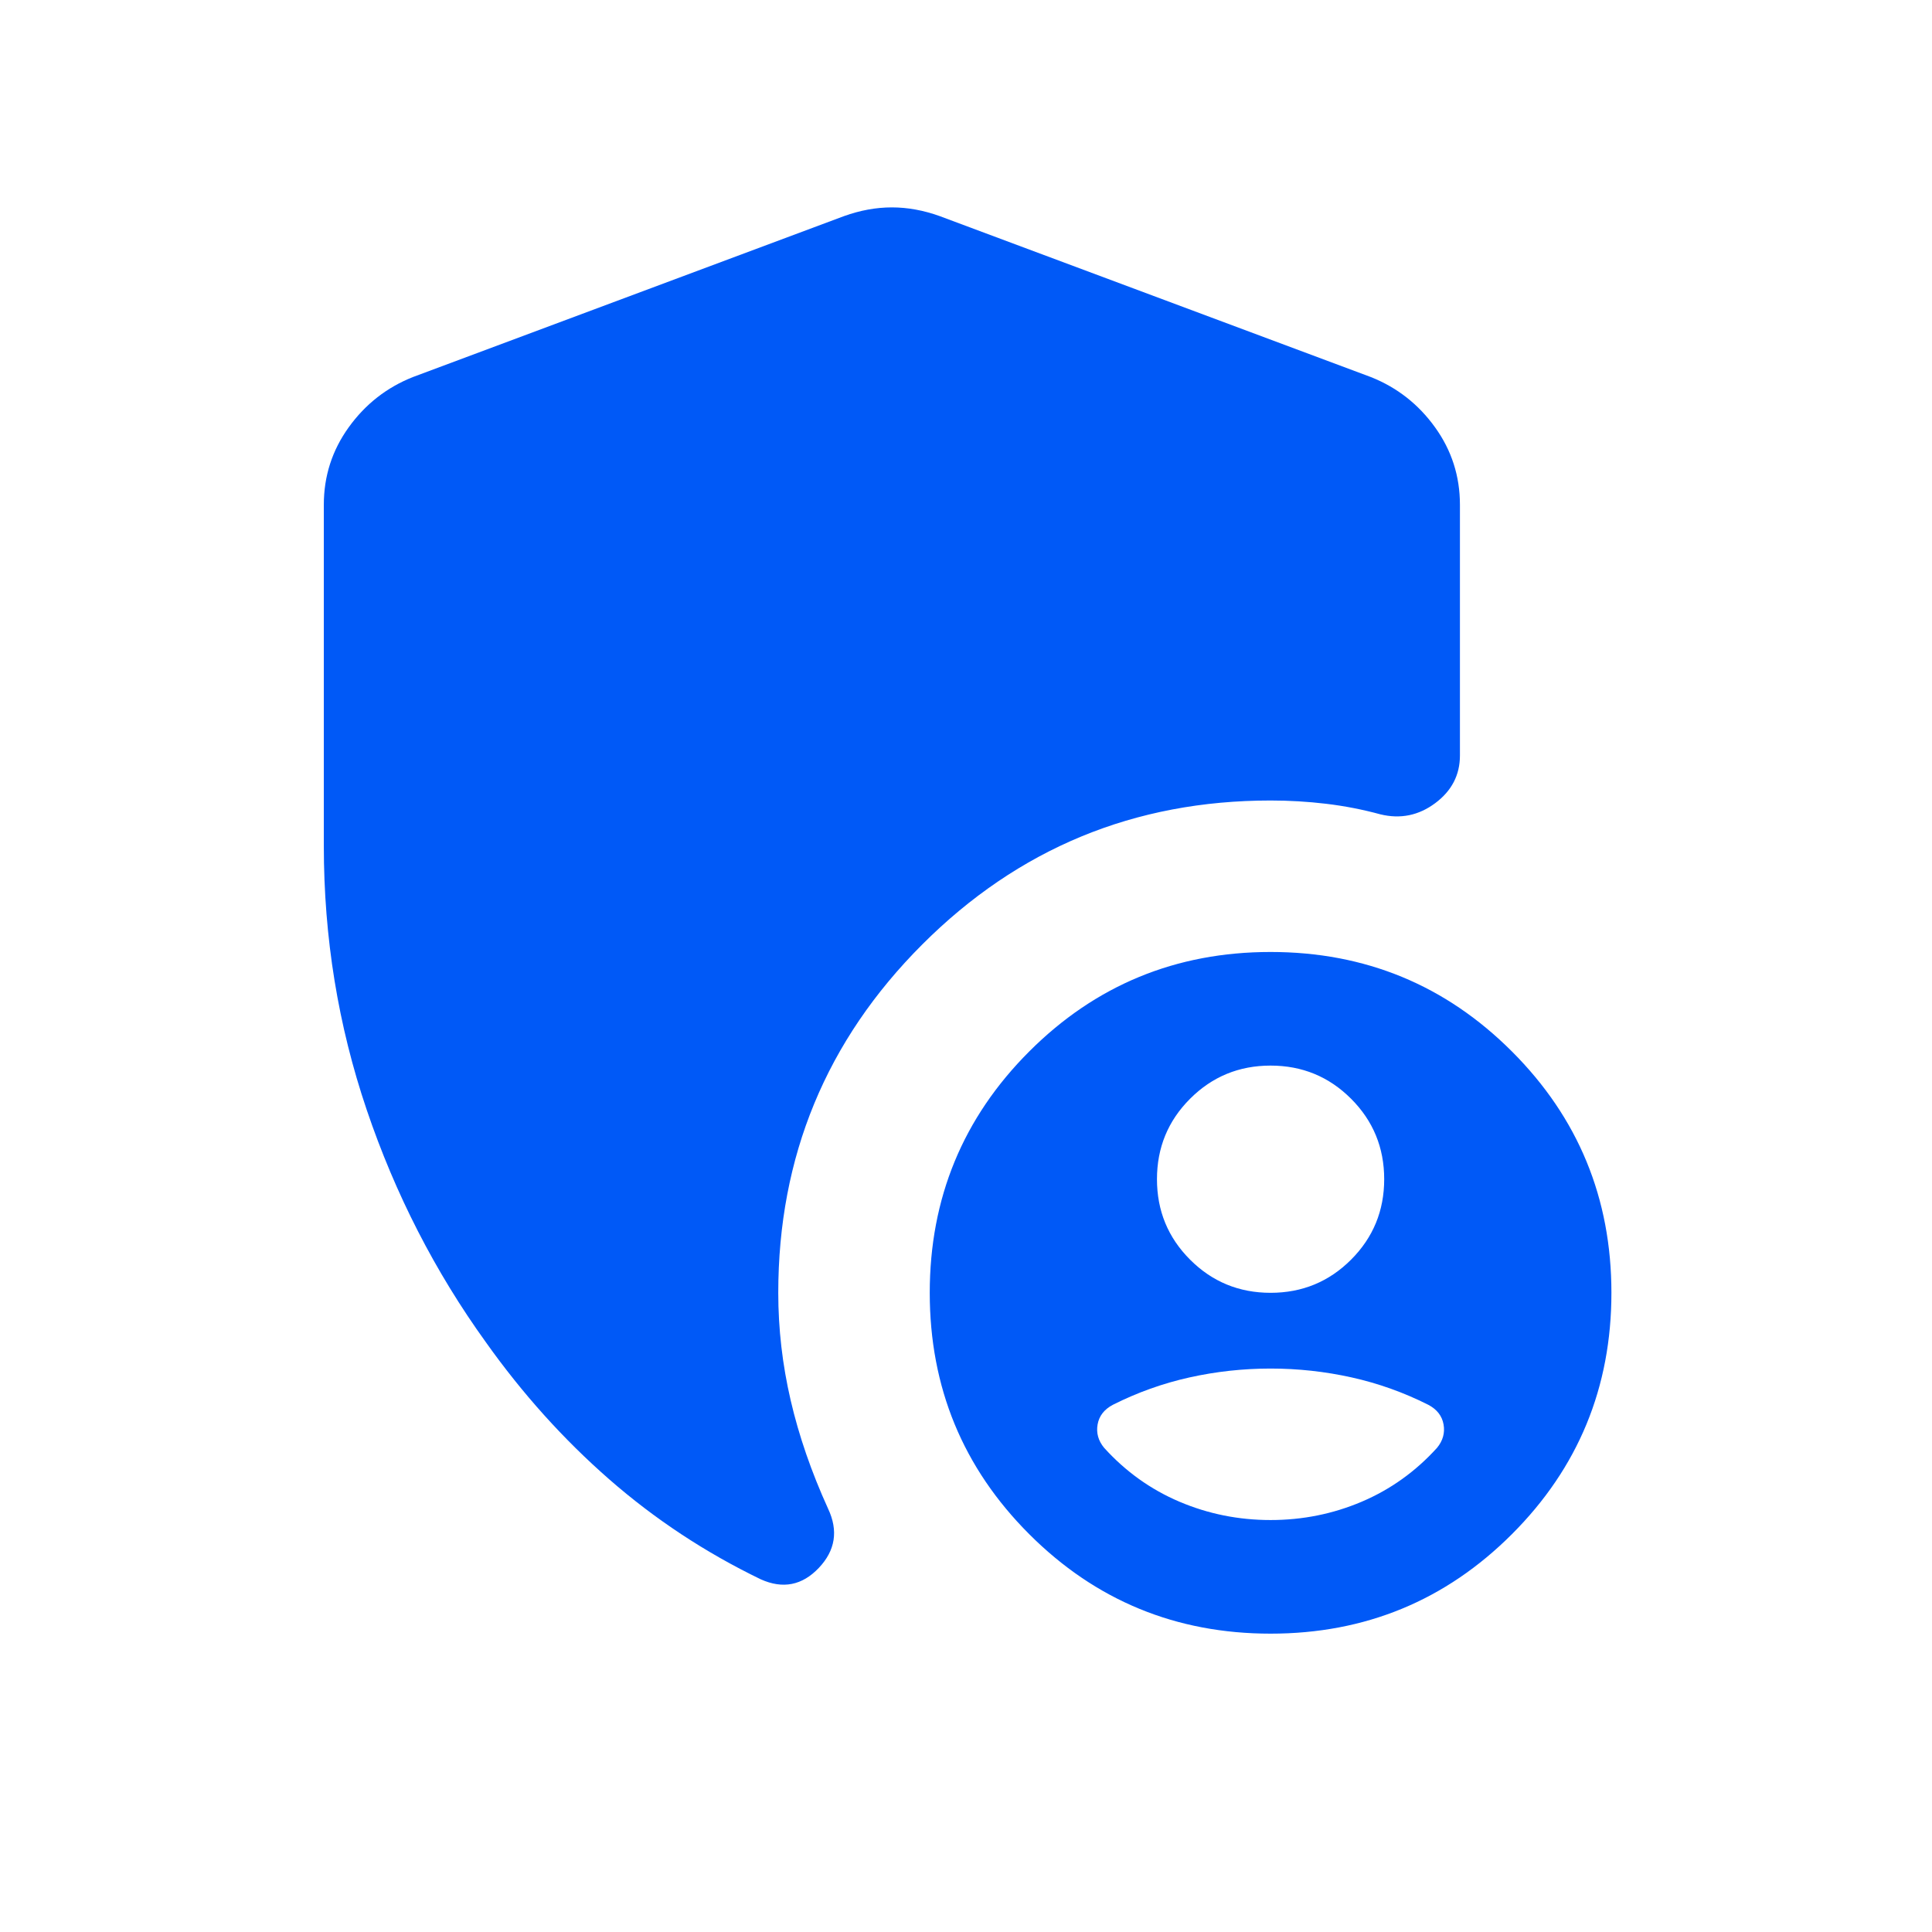 <svg width="531" height="531" viewBox="0 0 531 531" fill="none" xmlns="http://www.w3.org/2000/svg">
<path d="M349.213 449C323.219 449 301.108 439.886 282.879 421.657C264.65 403.428 255.536 381.317 255.536 355.323C255.536 329.33 264.65 307.219 282.879 288.99C301.108 270.761 323.219 261.647 349.213 261.647C375.206 261.647 397.317 270.761 415.546 288.99C433.775 307.219 442.889 329.33 442.889 355.323C442.889 381.317 433.775 403.428 415.546 421.657C397.317 439.886 375.206 449 349.213 449ZM89 232.503V138.748C89 130.873 91.283 123.767 95.849 117.432C100.411 111.093 106.282 106.496 113.46 103.641L231.956 59.404C236.414 57.801 240.805 57 245.128 57C249.451 57 253.841 57.801 258.3 59.404L376.795 103.641C383.974 106.496 389.844 111.093 394.406 117.432C398.972 123.767 401.255 130.873 401.255 138.748V207.642C401.255 213.006 398.986 217.376 394.448 220.752C389.91 224.131 384.893 225.153 379.397 223.817C374.488 222.481 369.511 221.513 364.466 220.913C359.422 220.313 354.337 220.013 349.213 220.013C311.77 220.013 279.857 233.204 253.475 259.586C227.093 285.968 213.902 317.881 213.902 355.323C213.902 365.225 215.037 375.067 217.306 384.847C219.575 394.628 223.004 404.563 227.594 414.652C230.45 420.71 229.596 426.141 225.034 430.946C220.468 435.748 215.156 436.789 209.099 434.069C193.86 426.703 179.969 417.535 167.423 406.565C154.881 395.597 143.593 383.053 133.559 368.933C119.573 349.531 108.651 328.234 100.793 305.04C92.931 281.85 89 257.671 89 232.503ZM349.213 355.323C357.886 355.323 365.259 352.288 371.331 346.216C377.402 340.144 380.438 332.772 380.438 324.098C380.438 315.424 377.402 308.051 371.331 301.98C365.259 295.908 357.886 292.872 349.213 292.872C340.539 292.872 333.166 295.908 327.095 301.98C321.023 308.051 317.987 315.424 317.987 324.098C317.987 332.772 321.023 340.144 327.095 346.216C333.166 352.288 340.539 355.323 349.213 355.323ZM349.213 417.774C358.018 417.774 366.371 416.093 374.271 412.732C382.171 409.37 389.07 404.432 394.968 397.92C396.571 395.97 397.166 393.828 396.754 391.493C396.337 389.158 394.942 387.363 392.569 386.107C385.842 382.717 378.823 380.208 371.513 378.581C364.199 376.954 356.766 376.14 349.213 376.14C341.66 376.14 334.226 376.954 326.912 378.581C319.602 380.208 312.583 382.717 305.856 386.107C303.483 387.363 302.088 389.158 301.672 391.493C301.259 393.828 301.854 395.97 303.457 397.92C309.355 404.432 316.254 409.37 324.154 412.732C332.054 416.093 340.407 417.774 349.213 417.774Z" fill="#0059F7"/>
<mask id="mask0_245_1148" style="mask-type:alpha" maskUnits="userSpaceOnUse" x="0" y="0" width="531" height="531">
<rect width="531" height="531" fill="#D9D9D9"/>
</mask>
<g mask="url(#mask0_245_1148)">
</g>
</svg>
